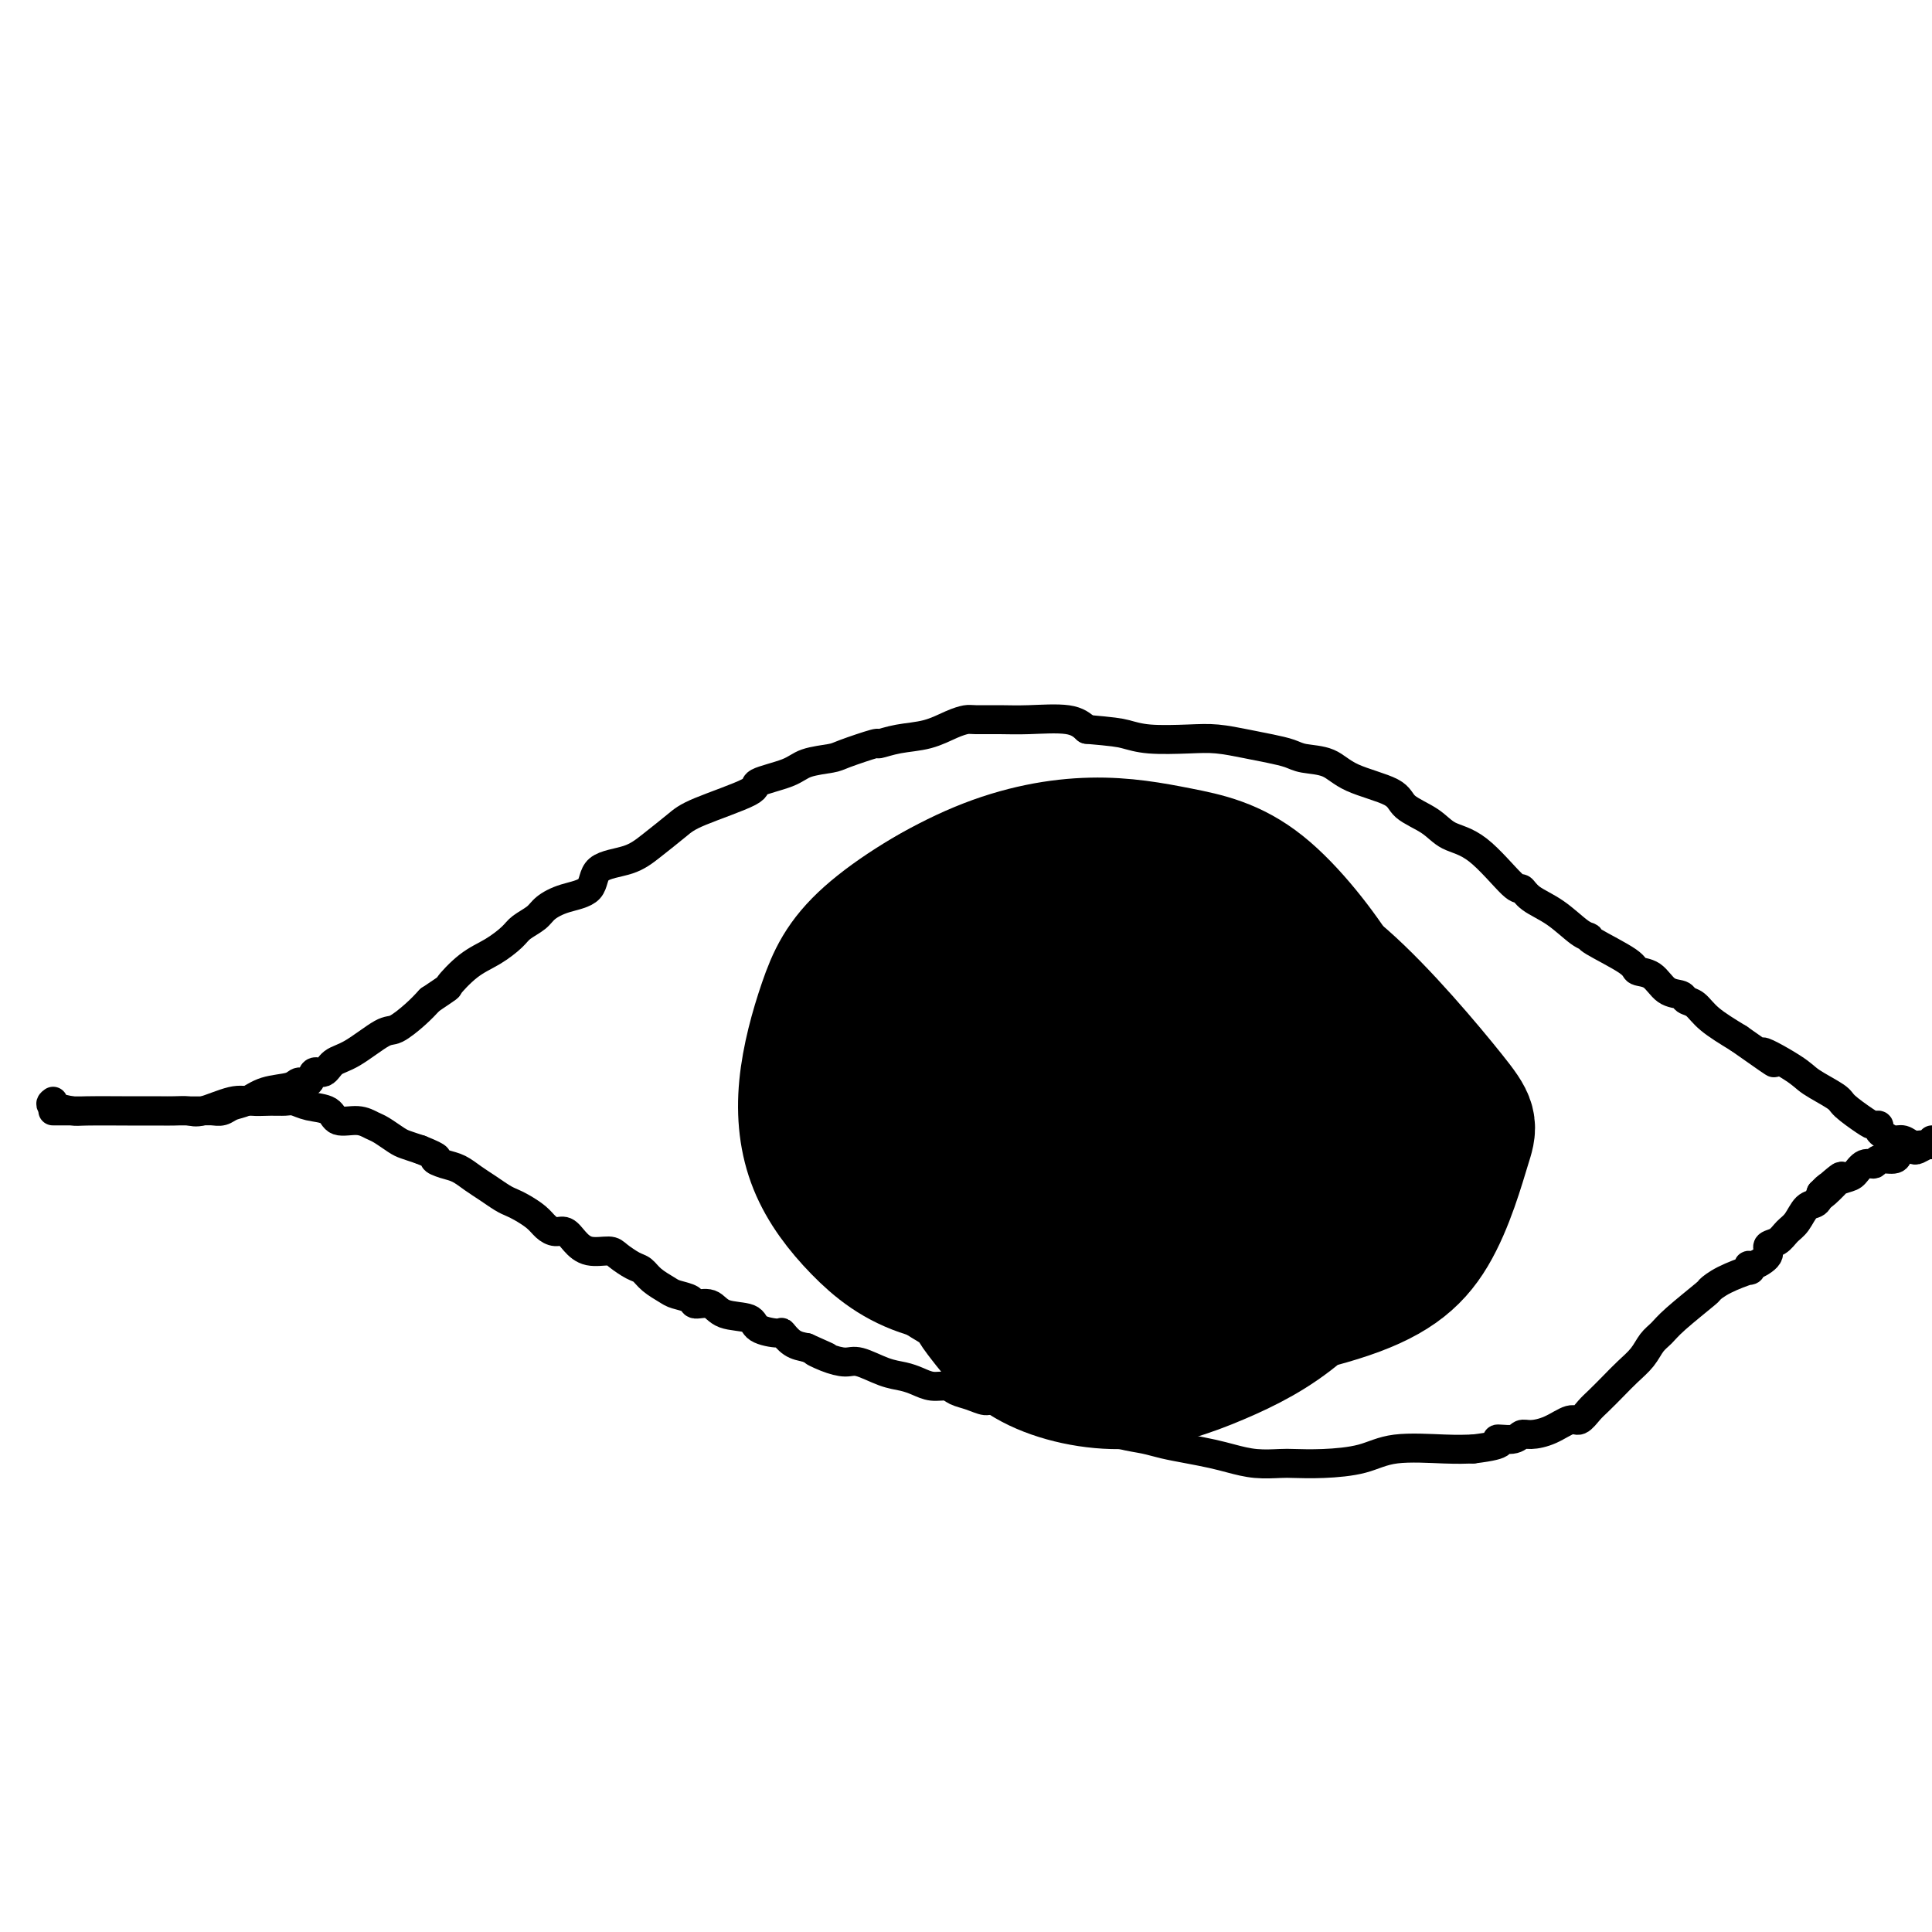 <svg viewBox='0 0 400 400' version='1.1' xmlns='http://www.w3.org/2000/svg' xmlns:xlink='http://www.w3.org/1999/xlink'><g fill='none' stroke='#000000' stroke-width='6' stroke-linecap='round' stroke-linejoin='round'><path d='M11,228c-0.426,0.309 -0.853,0.619 0,1c0.853,0.381 2.984,0.834 4,1c1.016,0.166 0.915,0.044 3,0c2.085,-0.044 6.354,-0.011 9,0c2.646,0.011 3.667,-0.000 6,0c2.333,0.000 5.979,0.012 8,0c2.021,-0.012 2.419,-0.049 3,0c0.581,0.049 1.346,0.182 2,0c0.654,-0.182 1.196,-0.680 2,-1c0.804,-0.320 1.868,-0.462 3,-1c1.132,-0.538 2.330,-1.473 4,-2c1.670,-0.527 3.813,-0.647 5,-1c1.187,-0.353 1.419,-0.938 2,-1c0.581,-0.062 1.510,0.400 2,0c0.490,-0.400 0.540,-1.663 1,-2c0.460,-0.337 1.329,0.252 2,0c0.671,-0.252 1.145,-1.344 2,-2c0.855,-0.656 2.091,-0.875 4,-2c1.909,-1.125 4.491,-3.157 6,-4c1.509,-0.843 1.945,-0.496 3,-1c1.055,-0.504 2.730,-1.858 4,-3c1.270,-1.142 2.135,-2.071 3,-3'/><path d='M89,207c4.596,-3.104 3.586,-2.365 4,-3c0.414,-0.635 2.250,-2.645 4,-4c1.750,-1.355 3.412,-2.053 5,-3c1.588,-0.947 3.101,-2.141 4,-3c0.899,-0.859 1.183,-1.383 2,-2c0.817,-0.617 2.165,-1.328 3,-2c0.835,-0.672 1.157,-1.306 2,-2c0.843,-0.694 2.208,-1.448 4,-2c1.792,-0.552 4.009,-0.903 5,-2c0.991,-1.097 0.754,-2.939 2,-4c1.246,-1.061 3.975,-1.341 6,-2c2.025,-0.659 3.346,-1.695 5,-3c1.654,-1.305 3.640,-2.877 5,-4c1.360,-1.123 2.094,-1.796 5,-3c2.906,-1.204 7.983,-2.939 10,-4c2.017,-1.061 0.973,-1.449 2,-2c1.027,-0.551 4.126,-1.266 6,-2c1.874,-0.734 2.524,-1.488 4,-2c1.476,-0.512 3.779,-0.781 5,-1c1.221,-0.219 1.361,-0.386 3,-1c1.639,-0.614 4.777,-1.674 6,-2c1.223,-0.326 0.530,0.081 1,0c0.470,-0.081 2.101,-0.648 4,-1c1.899,-0.352 4.065,-0.487 6,-1c1.935,-0.513 3.641,-1.405 5,-2c1.359,-0.595 2.373,-0.893 3,-1c0.627,-0.107 0.867,-0.023 2,0c1.133,0.023 3.159,-0.014 5,0c1.841,0.014 3.496,0.081 6,0c2.504,-0.081 5.858,-0.309 8,0c2.142,0.309 3.071,1.154 4,2'/><path d='M225,151c5.486,0.476 6.700,0.666 8,1c1.300,0.334 2.686,0.810 5,1c2.314,0.190 5.558,0.092 8,0c2.442,-0.092 4.083,-0.179 6,0c1.917,0.179 4.109,0.624 6,1c1.891,0.376 3.481,0.684 5,1c1.519,0.316 2.967,0.640 4,1c1.033,0.360 1.649,0.757 3,1c1.351,0.243 3.436,0.333 5,1c1.564,0.667 2.608,1.912 5,3c2.392,1.088 6.131,2.019 8,3c1.869,0.981 1.866,2.012 3,3c1.134,0.988 3.403,1.934 5,3c1.597,1.066 2.523,2.253 4,3c1.477,0.747 3.506,1.055 6,3c2.494,1.945 5.452,5.526 7,7c1.548,1.474 1.687,0.840 2,1c0.313,0.160 0.799,1.115 2,2c1.201,0.885 3.117,1.700 5,3c1.883,1.300 3.731,3.084 5,4c1.269,0.916 1.957,0.964 2,1c0.043,0.036 -0.558,0.059 1,1c1.558,0.941 5.276,2.801 7,4c1.724,1.199 1.455,1.736 2,2c0.545,0.264 1.903,0.254 3,1c1.097,0.746 1.933,2.246 3,3c1.067,0.754 2.366,0.760 3,1c0.634,0.240 0.603,0.714 1,1c0.397,0.286 1.222,0.385 2,1c0.778,0.615 1.508,1.747 3,3c1.492,1.253 3.746,2.626 6,4'/><path d='M360,215c11.951,8.424 5.829,3.985 5,3c-0.829,-0.985 3.633,1.483 6,3c2.367,1.517 2.637,2.081 4,3c1.363,0.919 3.819,2.193 5,3c1.181,0.807 1.086,1.148 2,2c0.914,0.852 2.835,2.217 4,3c1.165,0.783 1.572,0.984 2,1c0.428,0.016 0.877,-0.155 1,0c0.123,0.155 -0.081,0.634 0,1c0.081,0.366 0.445,0.620 1,1c0.555,0.380 1.300,0.887 2,1c0.700,0.113 1.353,-0.169 2,0c0.647,0.169 1.287,0.787 2,1c0.713,0.213 1.500,0.019 2,0c0.500,-0.019 0.714,0.137 1,0c0.286,-0.137 0.643,-0.569 1,-1'/><path d='M11,230c-0.051,-0.000 -0.102,-0.000 0,0c0.102,0.000 0.357,0.000 1,0c0.643,-0.000 1.674,-0.000 3,0c1.326,0.000 2.949,0.000 5,0c2.051,-0.000 4.531,-0.001 6,0c1.469,0.001 1.927,0.002 3,0c1.073,-0.002 2.762,-0.008 4,0c1.238,0.008 2.024,0.030 3,0c0.976,-0.030 2.141,-0.113 3,0c0.859,0.113 1.413,0.423 3,0c1.587,-0.423 4.206,-1.578 6,-2c1.794,-0.422 2.761,-0.110 4,0c1.239,0.110 2.748,0.017 4,0c1.252,-0.017 2.245,0.042 3,0c0.755,-0.042 1.272,-0.184 2,0c0.728,0.184 1.665,0.694 3,1c1.335,0.306 3.066,0.410 4,1c0.934,0.590 1.069,1.667 2,2c0.931,0.333 2.657,-0.080 4,0c1.343,0.080 2.302,0.651 3,1c0.698,0.349 1.136,0.475 2,1c0.864,0.525 2.156,1.449 3,2c0.844,0.551 1.241,0.729 2,1c0.759,0.271 1.879,0.636 3,1'/><path d='M87,238c4.928,1.949 3.249,1.820 3,2c-0.249,0.180 0.934,0.668 2,1c1.066,0.332 2.015,0.509 3,1c0.985,0.491 2.006,1.297 3,2c0.994,0.703 1.961,1.305 3,2c1.039,0.695 2.151,1.485 3,2c0.849,0.515 1.435,0.755 2,1c0.565,0.245 1.110,0.495 2,1c0.890,0.505 2.125,1.265 3,2c0.875,0.735 1.391,1.444 2,2c0.609,0.556 1.312,0.957 2,1c0.688,0.043 1.363,-0.274 2,0c0.637,0.274 1.238,1.138 2,2c0.762,0.862 1.685,1.722 3,2c1.315,0.278 3.023,-0.025 4,0c0.977,0.025 1.225,0.378 2,1c0.775,0.622 2.079,1.515 3,2c0.921,0.485 1.459,0.563 2,1c0.541,0.437 1.085,1.232 2,2c0.915,0.768 2.202,1.510 3,2c0.798,0.490 1.106,0.727 2,1c0.894,0.273 2.373,0.583 3,1c0.627,0.417 0.403,0.941 1,1c0.597,0.059 2.017,-0.348 3,0c0.983,0.348 1.530,1.450 3,2c1.470,0.550 3.863,0.546 5,1c1.137,0.454 1.017,1.365 2,2c0.983,0.635 3.068,0.995 4,1c0.932,0.005 0.713,-0.345 1,0c0.287,0.345 1.082,1.384 2,2c0.918,0.616 1.959,0.808 3,1'/><path d='M167,279c7.350,3.278 3.225,1.474 2,1c-1.225,-0.474 0.451,0.384 2,1c1.549,0.616 2.970,0.991 4,1c1.030,0.009 1.668,-0.347 3,0c1.332,0.347 3.358,1.399 5,2c1.642,0.601 2.900,0.753 4,1c1.100,0.247 2.040,0.591 3,1c0.960,0.409 1.938,0.884 3,1c1.062,0.116 2.208,-0.129 3,0c0.792,0.129 1.231,0.630 2,1c0.769,0.370 1.868,0.610 3,1c1.132,0.390 2.298,0.931 3,1c0.702,0.069 0.940,-0.333 2,0c1.060,0.333 2.944,1.402 5,2c2.056,0.598 4.286,0.723 6,1c1.714,0.277 2.911,0.704 4,1c1.089,0.296 2.068,0.460 4,1c1.932,0.540 4.817,1.454 7,2c2.183,0.546 3.664,0.723 5,1c1.336,0.277 2.526,0.652 4,1c1.474,0.348 3.231,0.668 5,1c1.769,0.332 3.549,0.677 5,1c1.451,0.323 2.573,0.623 4,1c1.427,0.377 3.161,0.831 5,1c1.839,0.169 3.785,0.052 5,0c1.215,-0.052 1.699,-0.038 3,0c1.301,0.038 3.418,0.101 6,0c2.582,-0.101 5.630,-0.367 8,-1c2.370,-0.633 4.061,-1.632 7,-2c2.939,-0.368 7.125,-0.105 10,0c2.875,0.105 4.437,0.053 6,0'/><path d='M305,300c7.939,-0.934 5.288,-1.769 5,-2c-0.288,-0.231 1.789,0.140 3,0c1.211,-0.140 1.556,-0.792 2,-1c0.444,-0.208 0.987,0.029 2,0c1.013,-0.029 2.497,-0.325 4,-1c1.503,-0.675 3.025,-1.731 4,-2c0.975,-0.269 1.405,0.248 2,0c0.595,-0.248 1.356,-1.262 2,-2c0.644,-0.738 1.169,-1.198 2,-2c0.831,-0.802 1.966,-1.944 3,-3c1.034,-1.056 1.967,-2.027 3,-3c1.033,-0.973 2.166,-1.950 3,-3c0.834,-1.050 1.371,-2.175 2,-3c0.629,-0.825 1.352,-1.351 2,-2c0.648,-0.649 1.222,-1.422 3,-3c1.778,-1.578 4.760,-3.963 6,-5c1.240,-1.037 0.739,-0.727 1,-1c0.261,-0.273 1.286,-1.129 3,-2c1.714,-0.871 4.117,-1.756 5,-2c0.883,-0.244 0.245,0.152 0,0c-0.245,-0.152 -0.098,-0.852 0,-1c0.098,-0.148 0.148,0.255 1,0c0.852,-0.255 2.507,-1.169 3,-2c0.493,-0.831 -0.178,-1.578 0,-2c0.178,-0.422 1.203,-0.518 2,-1c0.797,-0.482 1.365,-1.350 2,-2c0.635,-0.650 1.335,-1.081 2,-2c0.665,-0.919 1.294,-2.324 2,-3c0.706,-0.676 1.487,-0.622 2,-1c0.513,-0.378 0.756,-1.189 1,-2'/><path d='M377,247c7.710,-6.931 2.986,-1.760 1,0c-1.986,1.760 -1.232,0.109 0,-1c1.232,-1.109 2.944,-1.674 4,-2c1.056,-0.326 1.456,-0.412 2,-1c0.544,-0.588 1.231,-1.677 2,-2c0.769,-0.323 1.619,0.120 2,0c0.381,-0.120 0.291,-0.803 1,-1c0.709,-0.197 2.216,0.092 3,0c0.784,-0.092 0.844,-0.564 1,-1c0.156,-0.436 0.409,-0.835 1,-1c0.591,-0.165 1.519,-0.096 2,0c0.481,0.096 0.514,0.218 1,0c0.486,-0.218 1.425,-0.777 2,-1c0.575,-0.223 0.788,-0.112 1,0'/></g>
<g fill='none' stroke='#000000' stroke-width='28' stroke-linecap='round' stroke-linejoin='round'><path d='M225,218c0.083,0.343 0.166,0.685 0,1c-0.166,0.315 -0.579,0.602 -1,1c-0.421,0.398 -0.848,0.905 -1,2c-0.152,1.095 -0.030,2.777 0,4c0.030,1.223 -0.033,1.986 0,3c0.033,1.014 0.163,2.278 1,3c0.837,0.722 2.381,0.903 4,1c1.619,0.097 3.313,0.110 5,0c1.687,-0.110 3.366,-0.341 5,-1c1.634,-0.659 3.224,-1.744 4,-3c0.776,-1.256 0.739,-2.683 1,-4c0.261,-1.317 0.819,-2.523 1,-4c0.181,-1.477 -0.014,-3.226 0,-5c0.014,-1.774 0.237,-3.575 -1,-5c-1.237,-1.425 -3.933,-2.475 -6,-3c-2.067,-0.525 -3.506,-0.526 -6,0c-2.494,0.526 -6.045,1.580 -9,3c-2.955,1.420 -5.314,3.205 -8,6c-2.686,2.795 -5.697,6.601 -7,9c-1.303,2.399 -0.897,3.390 -1,6c-0.103,2.610 -0.715,6.837 0,10c0.715,3.163 2.759,5.260 6,8c3.241,2.740 7.680,6.122 13,8c5.320,1.878 11.520,2.251 17,2c5.480,-0.251 10.240,-1.125 15,-2'/><path d='M257,258c7.179,-1.061 9.128,-3.713 11,-7c1.872,-3.287 3.667,-7.207 5,-11c1.333,-3.793 2.206,-7.457 2,-11c-0.206,-3.543 -1.489,-6.964 -3,-10c-1.511,-3.036 -3.251,-5.687 -5,-8c-1.749,-2.313 -3.507,-4.290 -7,-5c-3.493,-0.710 -8.719,-0.154 -12,0c-3.281,0.154 -4.616,-0.093 -8,2c-3.384,2.093 -8.819,6.526 -12,10c-3.181,3.474 -4.110,5.989 -5,9c-0.890,3.011 -1.743,6.519 -2,10c-0.257,3.481 0.080,6.935 2,10c1.920,3.065 5.421,5.741 9,8c3.579,2.259 7.236,4.099 12,4c4.764,-0.099 10.635,-2.139 16,-5c5.365,-2.861 10.225,-6.543 13,-10c2.775,-3.457 3.465,-6.690 4,-10c0.535,-3.310 0.914,-6.699 0,-10c-0.914,-3.301 -3.121,-6.516 -5,-9c-1.879,-2.484 -3.431,-4.237 -8,-6c-4.569,-1.763 -12.156,-3.537 -20,-4c-7.844,-0.463 -15.945,0.384 -23,2c-7.055,1.616 -13.065,4.001 -18,7c-4.935,2.999 -8.795,6.611 -11,10c-2.205,3.389 -2.755,6.553 -3,10c-0.245,3.447 -0.185,7.175 2,11c2.185,3.825 6.494,7.746 10,10c3.506,2.254 6.208,2.841 10,3c3.792,0.159 8.675,-0.111 13,-2c4.325,-1.889 8.093,-5.397 11,-9c2.907,-3.603 4.954,-7.302 7,-11'/><path d='M242,236c-2.461,-12.237 -17.612,-32.830 -26,-40c-8.388,-7.170 -10.013,-0.917 -12,1c-1.987,1.917 -4.336,-0.504 -9,4c-4.664,4.504 -11.644,15.932 -14,23c-2.356,7.068 -0.089,9.777 5,13c5.089,3.223 12.999,6.959 19,9c6.001,2.041 10.093,2.388 15,3c4.907,0.612 10.628,1.489 17,1c6.372,-0.489 13.393,-2.345 18,-5c4.607,-2.655 6.798,-6.108 8,-10c1.202,-3.892 1.413,-8.222 1,-11c-0.413,-2.778 -1.452,-4.003 -3,-6c-1.548,-1.997 -3.606,-4.764 -6,-7c-2.394,-2.236 -5.123,-3.939 -8,-5c-2.877,-1.061 -5.901,-1.478 -10,-1c-4.099,0.478 -9.272,1.850 -12,3c-2.728,1.150 -3.011,2.076 -5,5c-1.989,2.924 -5.684,7.846 -7,12c-1.316,4.154 -0.252,7.540 1,11c1.252,3.460 2.693,6.993 6,10c3.307,3.007 8.479,5.489 13,7c4.521,1.511 8.391,2.052 13,2c4.609,-0.052 9.959,-0.696 13,-3c3.041,-2.304 3.774,-6.267 5,-10c1.226,-3.733 2.945,-7.236 3,-11c0.055,-3.764 -1.556,-7.790 -4,-12c-2.444,-4.210 -5.722,-8.605 -9,-13'/><path d='M254,206c-4.208,-5.933 -8.229,-8.266 -11,-9c-2.771,-0.734 -4.292,0.132 -7,0c-2.708,-0.132 -6.601,-1.263 -11,0c-4.399,1.263 -9.303,4.919 -14,9c-4.697,4.081 -9.186,8.587 -12,13c-2.814,4.413 -3.951,8.732 -5,13c-1.049,4.268 -2.008,8.484 -1,12c1.008,3.516 3.983,6.332 9,9c5.017,2.668 12.074,5.187 20,6c7.926,0.813 16.720,-0.079 24,-2c7.280,-1.921 13.046,-4.870 19,-10c5.954,-5.130 12.096,-12.441 15,-18c2.904,-5.559 2.571,-9.366 2,-13c-0.571,-3.634 -1.381,-7.096 -5,-13c-3.619,-5.904 -10.049,-14.251 -16,-19c-5.951,-4.749 -11.423,-5.900 -17,-7c-5.577,-1.100 -11.257,-2.150 -18,-2c-6.743,0.150 -14.548,1.500 -23,5c-8.452,3.500 -17.550,9.149 -23,14c-5.450,4.851 -7.251,8.903 -9,14c-1.749,5.097 -3.447,11.239 -4,17c-0.553,5.761 0.040,11.143 2,16c1.960,4.857 5.288,9.190 9,13c3.712,3.810 7.808,7.098 14,9c6.192,1.902 14.479,2.420 20,2c5.521,-0.420 8.274,-1.777 14,-6c5.726,-4.223 14.424,-11.311 20,-17c5.576,-5.689 8.031,-9.978 9,-15c0.969,-5.022 0.453,-10.775 0,-16c-0.453,-5.225 -0.844,-9.921 -3,-14c-2.156,-4.079 -6.078,-7.539 -10,-11'/><path d='M242,186c-3.035,-2.033 -5.622,-1.615 -8,-2c-2.378,-0.385 -4.547,-1.572 -8,0c-3.453,1.572 -8.189,5.904 -12,10c-3.811,4.096 -6.698,7.955 -9,12c-2.302,4.045 -4.019,8.275 -5,14c-0.981,5.725 -1.226,12.943 0,19c1.226,6.057 3.924,10.952 6,14c2.076,3.048 3.529,4.250 8,6c4.471,1.750 11.959,4.050 18,5c6.041,0.950 10.635,0.551 16,-2c5.365,-2.551 11.503,-7.254 16,-12c4.497,-4.746 7.355,-9.536 9,-13c1.645,-3.464 2.078,-5.603 1,-9c-1.078,-3.397 -3.667,-8.053 -10,-13c-6.333,-4.947 -16.411,-10.187 -22,-13c-5.589,-2.813 -6.688,-3.201 -9,-3c-2.312,0.201 -5.837,0.992 -9,2c-3.163,1.008 -5.966,2.235 -8,5c-2.034,2.765 -3.300,7.069 -4,11c-0.700,3.931 -0.834,7.490 -1,12c-0.166,4.510 -0.363,9.972 1,15c1.363,5.028 4.286,9.621 9,14c4.714,4.379 11.218,8.542 15,11c3.782,2.458 4.842,3.209 8,3c3.158,-0.209 8.415,-1.378 12,-4c3.585,-2.622 5.499,-6.698 8,-11c2.501,-4.302 5.590,-8.829 7,-15c1.410,-6.171 1.141,-13.984 0,-19c-1.141,-5.016 -3.153,-7.235 -5,-10c-1.847,-2.765 -3.528,-6.076 -6,-8c-2.472,-1.924 -5.736,-2.462 -9,-3'/><path d='M251,202c-2.662,-0.732 -4.817,-1.061 -9,1c-4.183,2.061 -10.394,6.511 -16,11c-5.606,4.489 -10.608,9.018 -15,14c-4.392,4.982 -8.176,10.418 -10,17c-1.824,6.582 -1.690,14.312 -1,19c0.690,4.688 1.934,6.336 4,9c2.066,2.664 4.953,6.346 10,9c5.047,2.654 12.254,4.281 19,4c6.746,-0.281 13.032,-2.468 19,-5c5.968,-2.532 11.618,-5.407 17,-10c5.382,-4.593 10.495,-10.904 13,-16c2.505,-5.096 2.402,-8.977 1,-14c-1.402,-5.023 -4.104,-11.186 -7,-17c-2.896,-5.814 -5.986,-11.277 -12,-16c-6.014,-4.723 -14.952,-8.706 -21,-11c-6.048,-2.294 -9.205,-2.900 -14,-3c-4.795,-0.100 -11.229,0.304 -17,2c-5.771,1.696 -10.878,4.683 -15,8c-4.122,3.317 -7.260,6.963 -10,13c-2.740,6.037 -5.082,14.463 -6,20c-0.918,5.537 -0.412,8.184 1,12c1.412,3.816 3.730,8.802 11,14c7.270,5.198 19.492,10.609 27,13c7.508,2.391 10.302,1.764 20,0c9.698,-1.764 26.302,-4.664 37,-8c10.698,-3.336 15.491,-7.108 19,-13c3.509,-5.892 5.733,-13.905 7,-18c1.267,-4.095 1.577,-4.273 -3,-10c-4.577,-5.727 -14.040,-17.003 -22,-24c-7.960,-6.997 -14.417,-9.713 -21,-12c-6.583,-2.287 -13.291,-4.143 -20,-6'/><path d='M237,185c-6.386,-0.919 -12.351,-0.217 -17,1c-4.649,1.217 -7.981,2.950 -10,5c-2.019,2.050 -2.726,4.418 -4,7c-1.274,2.582 -3.114,5.380 -4,10c-0.886,4.620 -0.817,11.063 0,16c0.817,4.937 2.382,8.367 4,11c1.618,2.633 3.290,4.468 7,6c3.710,1.532 9.460,2.760 13,3c3.540,0.240 4.871,-0.510 9,-3c4.129,-2.490 11.058,-6.722 15,-11c3.942,-4.278 4.898,-8.604 6,-12c1.102,-3.396 2.350,-5.863 1,-11c-1.350,-5.137 -5.297,-12.944 -8,-17c-2.703,-4.056 -4.161,-4.360 -9,-6c-4.839,-1.640 -13.060,-4.615 -18,-6c-4.940,-1.385 -6.599,-1.180 -11,0c-4.401,1.180 -11.542,3.335 -18,7c-6.458,3.665 -12.232,8.842 -16,14c-3.768,5.158 -5.529,10.299 -7,16c-1.471,5.701 -2.651,11.961 -1,18c1.651,6.039 6.133,11.855 11,17c4.867,5.145 10.117,9.618 17,13c6.883,3.382 15.397,5.672 23,7c7.603,1.328 14.295,1.695 21,0c6.705,-1.695 13.422,-5.451 18,-9c4.578,-3.549 7.015,-6.892 9,-11c1.985,-4.108 3.518,-8.982 2,-15c-1.518,-6.018 -6.087,-13.180 -11,-19c-4.913,-5.820 -10.169,-10.298 -17,-14c-6.831,-3.702 -15.237,-6.629 -22,-8c-6.763,-1.371 -11.881,-1.185 -17,-1'/></g>
</svg>
